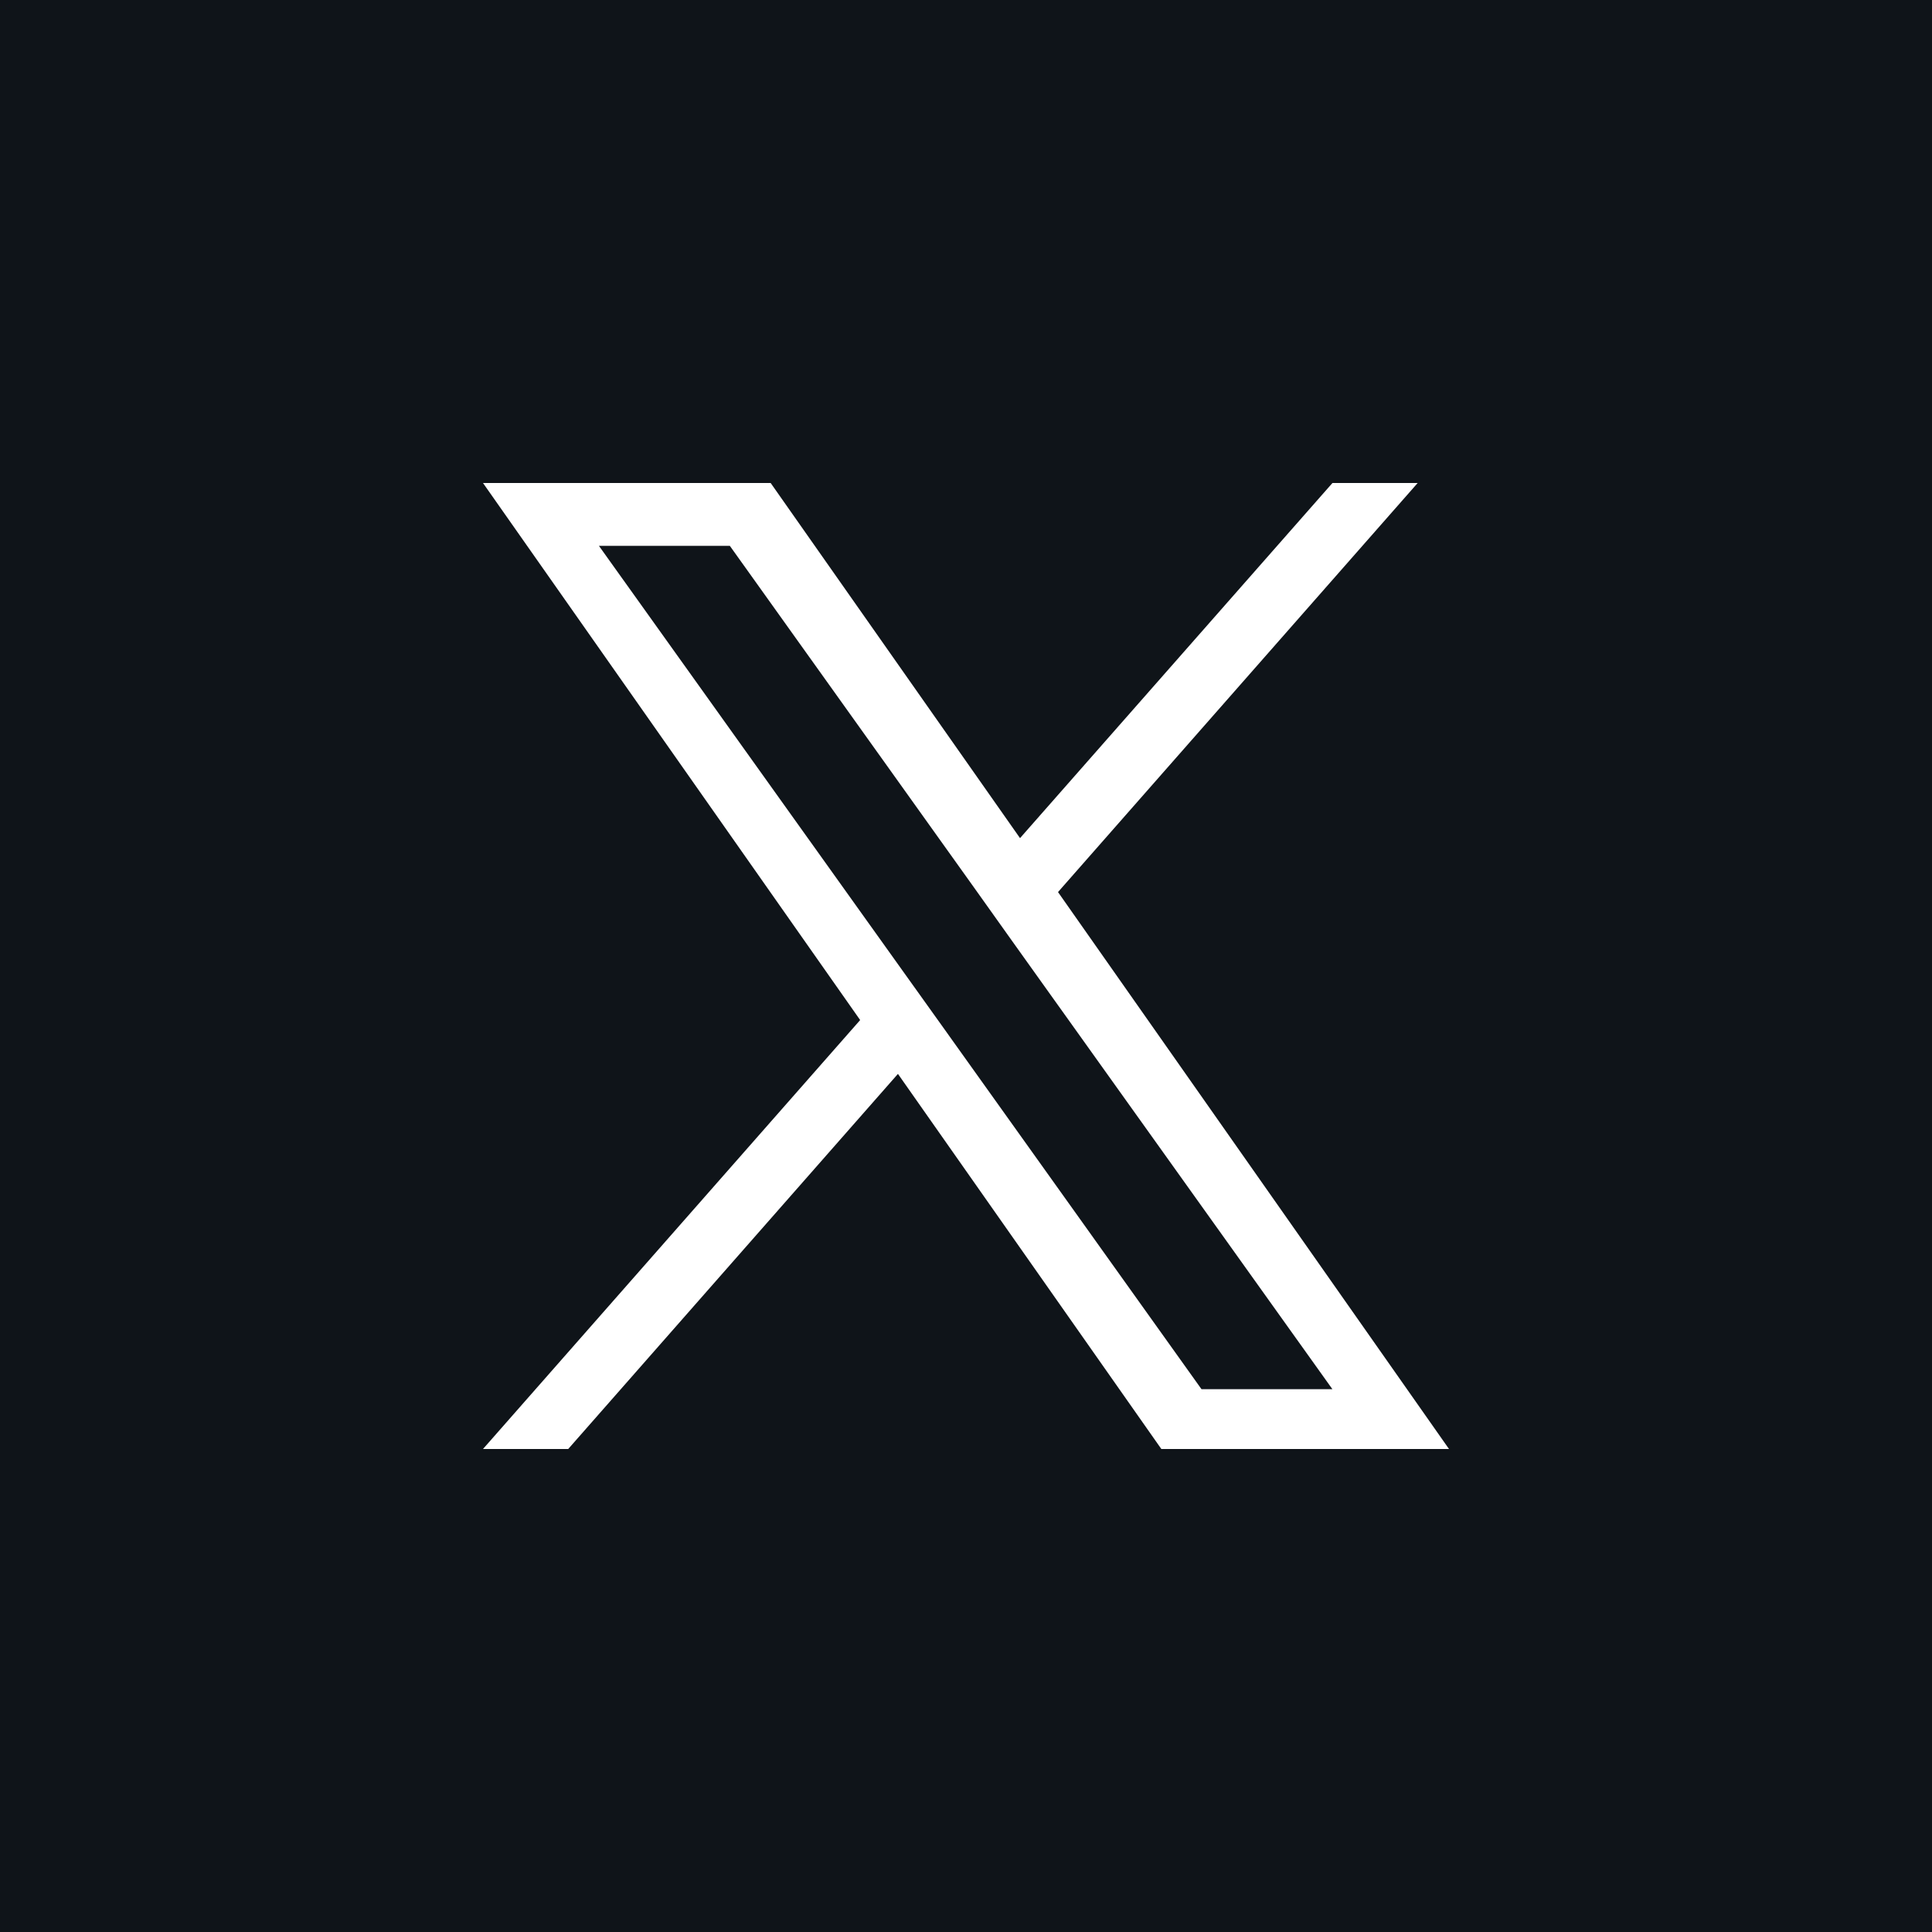<svg width="256" height="256" viewBox="0 0 256 256" fill="none" xmlns="http://www.w3.org/2000/svg">
<rect width="256" height="256" fill="#0F1419"/>
<path d="M140.192 118.205L187.848 64H176.556L135.158 111.056L102.117 64H64L113.975 135.163L64 192H75.291L118.982 142.296L153.883 192H192L140.192 118.205ZM124.722 135.787L119.65 128.697L79.363 72.329H96.709L129.232 117.837L134.282 124.927L176.551 184.076H159.205L124.722 135.787Z" fill="white"/>
</svg>
